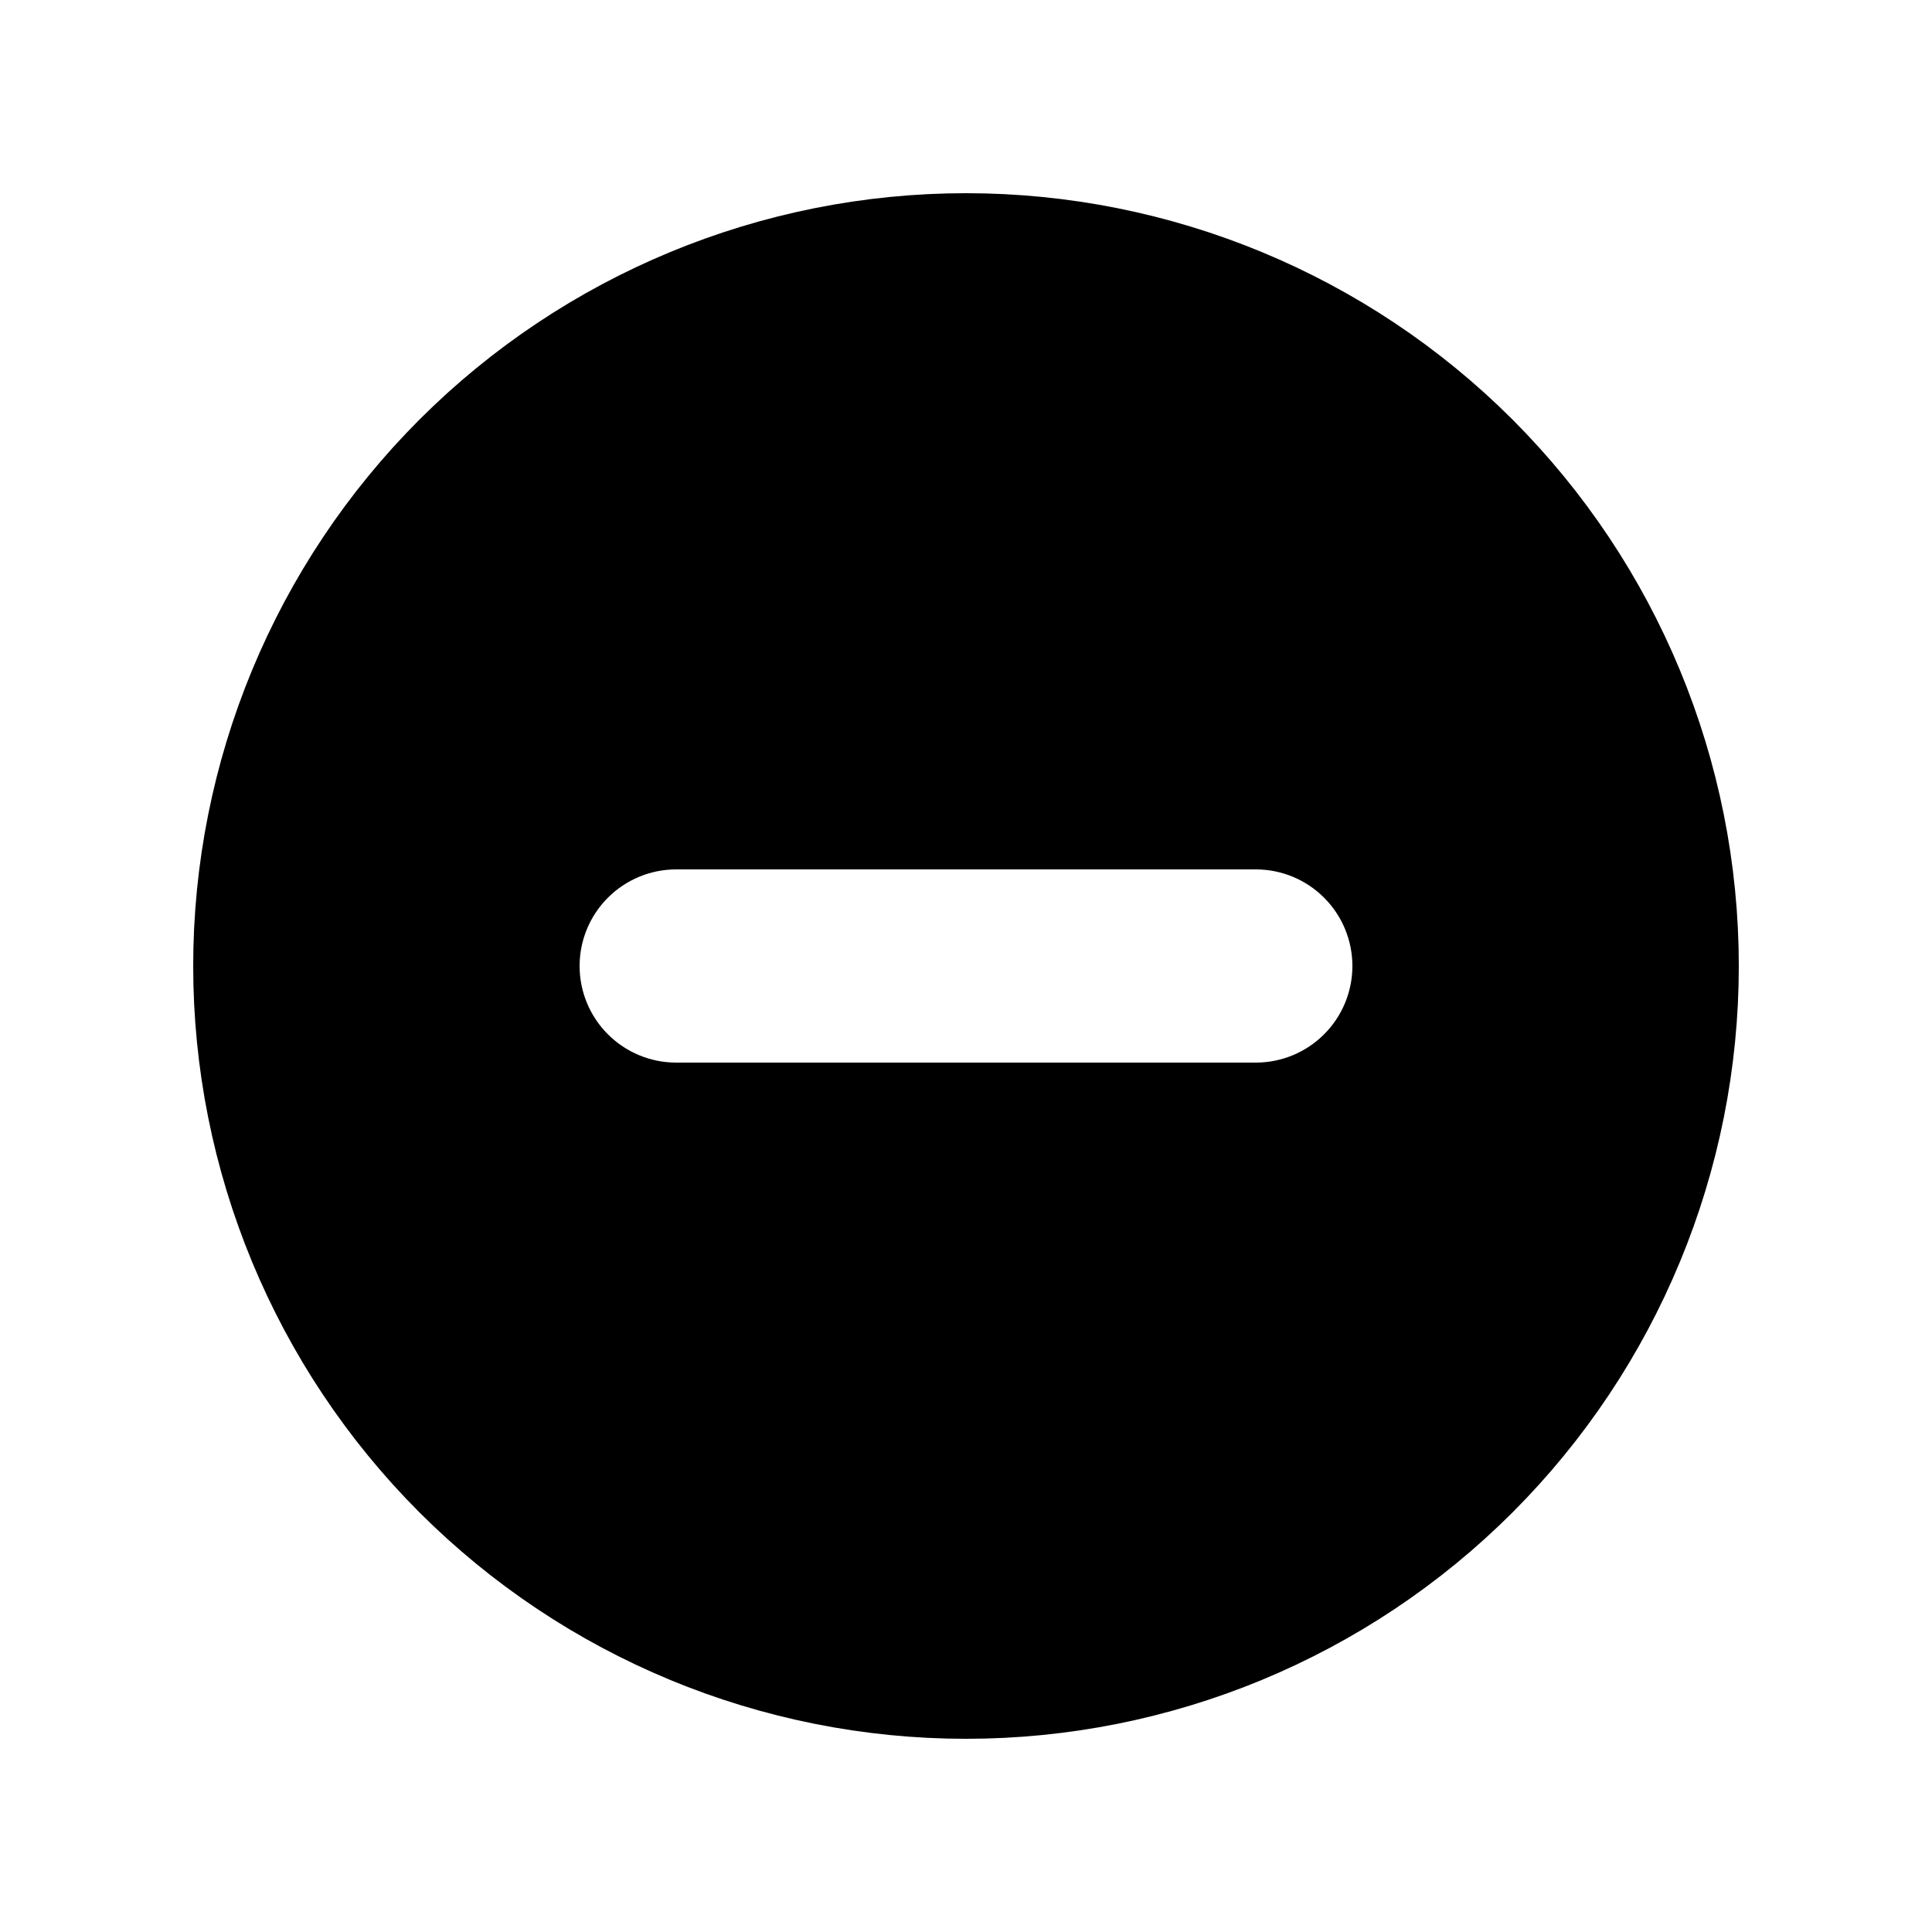 <svg width="24" height="24" viewBox="0 0 24 24" fill="none" xmlns="http://www.w3.org/2000/svg">
<path d="M18.435 18.435C16.728 20.141 14.414 21.1 12 21.1C9.587 21.1 7.272 20.141 5.565 18.435C3.859 16.728 2.9 14.414 2.9 12C2.9 9.587 3.859 7.272 5.565 5.565C7.272 3.859 9.587 2.9 12 2.9C14.414 2.9 16.728 3.859 18.435 5.565C20.141 7.272 21.1 9.587 21.1 12C21.1 14.414 20.141 16.728 18.435 18.435ZM8.4 10.3C7.949 10.3 7.517 10.479 7.198 10.798C6.879 11.117 6.7 11.549 6.7 12C6.7 12.451 6.879 12.883 7.198 13.202C7.517 13.521 7.949 13.7 8.4 13.7H15.6C16.051 13.7 16.483 13.521 16.802 13.202C17.121 12.883 17.3 12.451 17.3 12C17.3 11.549 17.121 11.117 16.802 10.798C16.483 10.479 16.051 10.3 15.6 10.3H8.4Z" fill="black" stroke="black"/>
</svg>
